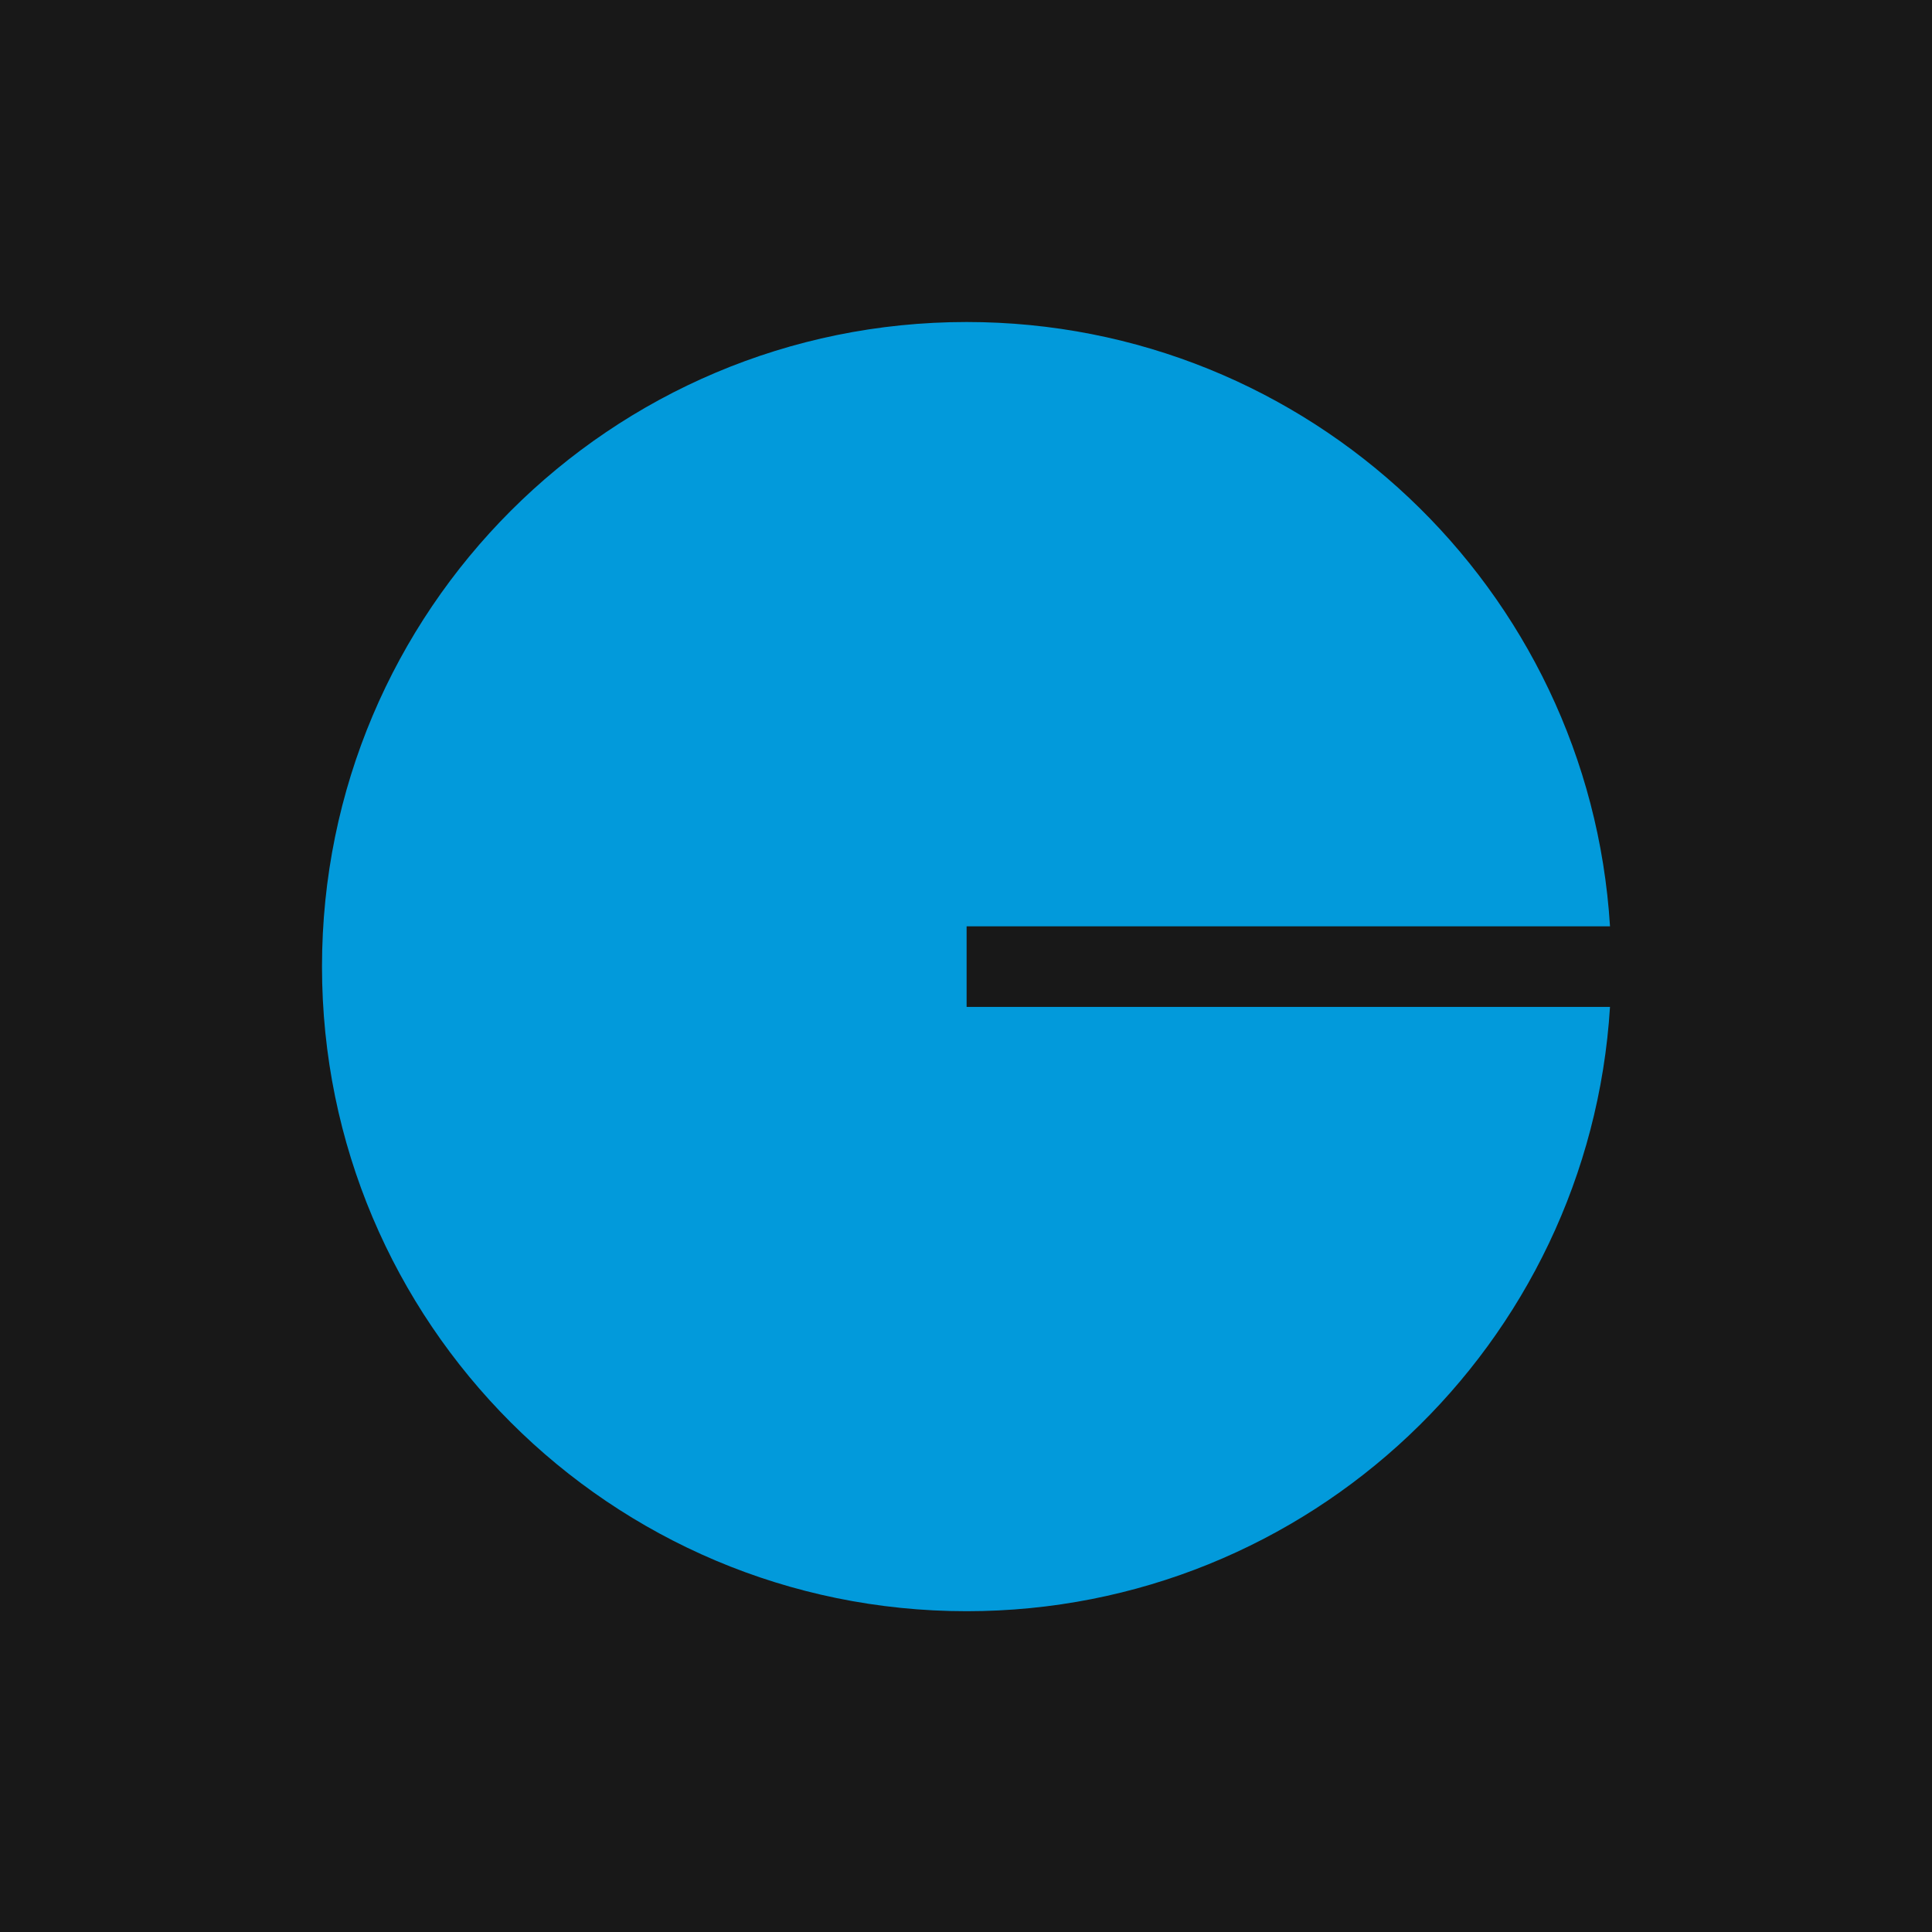 <svg width="200" height="200" viewBox="0 0 200 200" fill="none" xmlns="http://www.w3.org/2000/svg">
<rect width="200" height="200" fill="#181818"/>
<path d="M166.667 104.233C164.506 139.141 135.512 166.792 100.063 166.792C63.207 166.792 33.333 136.918 33.333 100.063C33.333 63.207 63.207 33.334 100.063 33.334C135.512 33.334 164.51 60.984 166.667 95.892H100.063V104.233H166.667Z" fill="#029ADB"/>
</svg>
